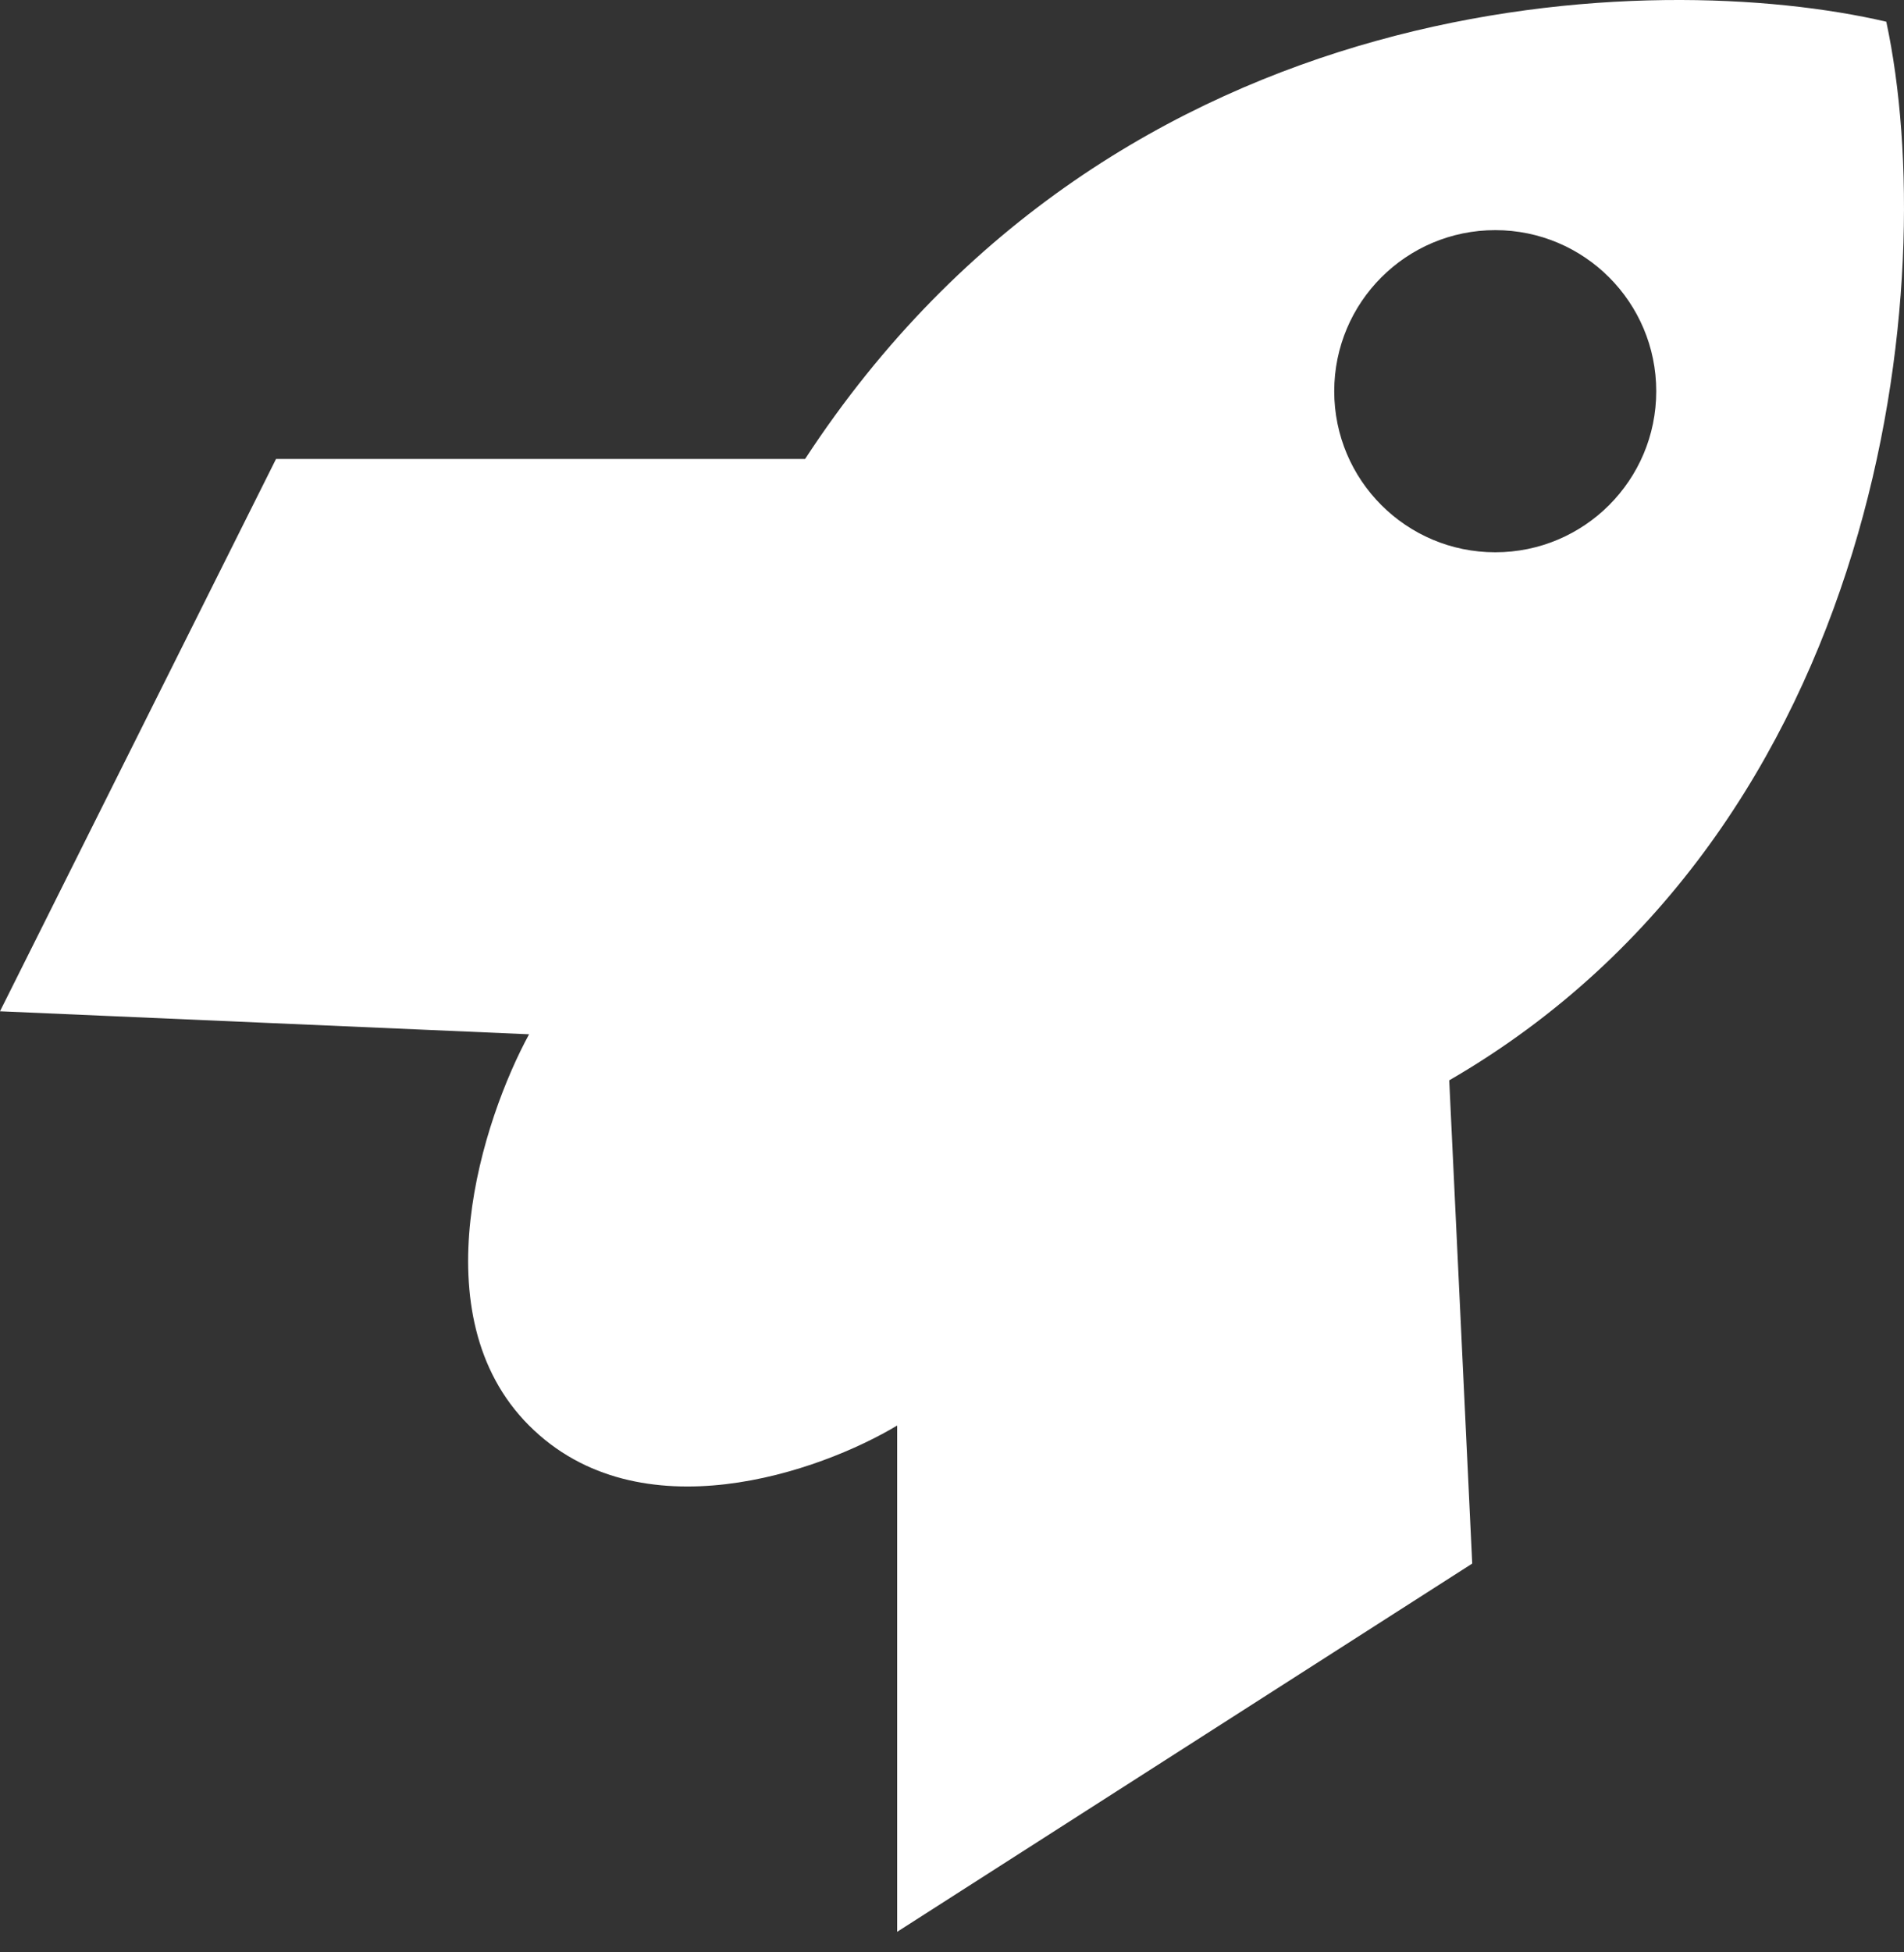 <svg width="40" height="41" viewBox="0 0 40 41" fill="none" xmlns="http://www.w3.org/2000/svg">
<rect x="0" y="0" width="40" height="41" fill="#333333" stroke="none"/>
<path fill-rule="evenodd" clip-rule="evenodd" d="M39.628 0.456C34.795 -0.671 23.487 -0.414 16.914 9.638H5.799L0 21.237L11.115 21.72C10.149 23.492 8.796 27.616 11.115 29.936C13.435 32.255 17.237 30.902 18.848 29.936V40.568L30.929 32.835L30.446 22.687C39.628 17.371 40.788 5.869 39.628 0.456ZM31.413 11.598C33.281 11.598 34.795 10.084 34.795 8.216C34.795 6.347 33.281 4.833 31.413 4.833C29.544 4.833 28.03 6.347 28.03 8.216C28.03 10.084 29.544 11.598 31.413 11.598Z" fill="white"/>
</svg>
